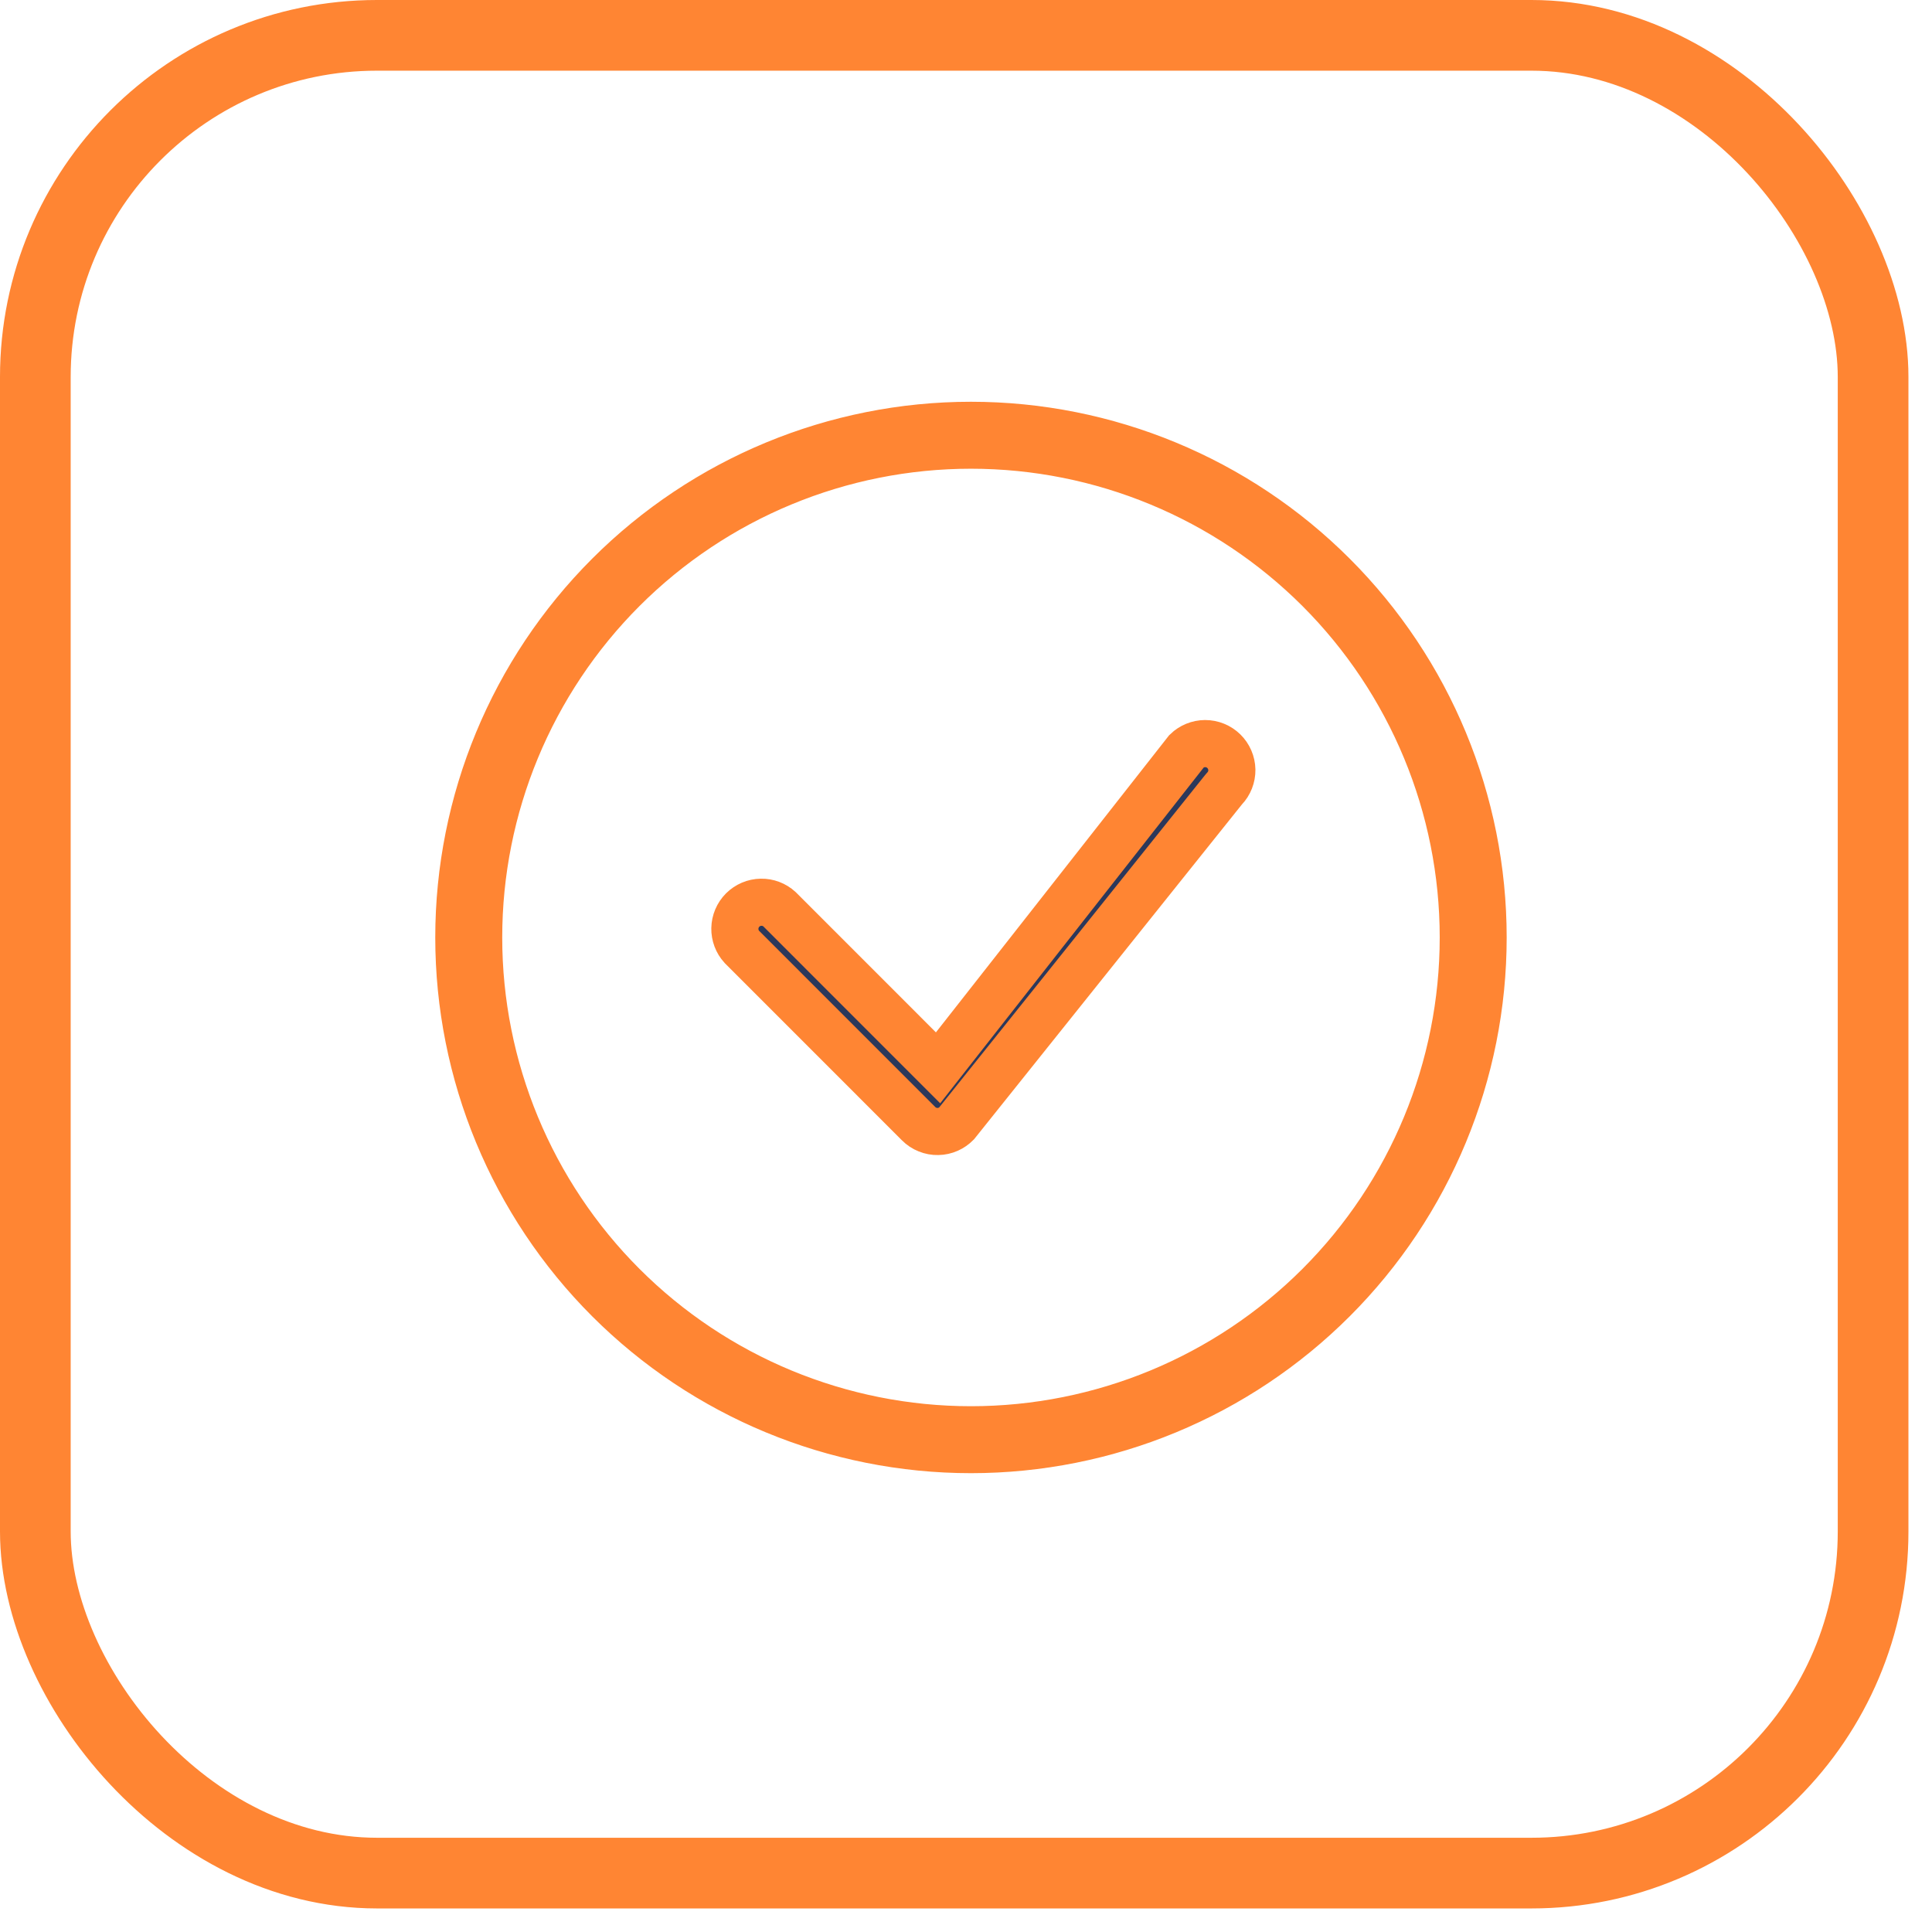 <svg width="41" height="41" viewBox="0 0 41 41" fill="none" xmlns="http://www.w3.org/2000/svg">
<rect x="0.75" y="0.75" width="39" height="39" rx="7.25" stroke="#FF8533" stroke-width="1.5"/>
<path d="M13.218 27.282C15.177 29.241 17.834 30.342 20.605 30.342C23.376 30.342 26.033 29.241 27.993 27.282C29.952 25.323 31.053 22.666 31.053 19.895C31.053 17.124 29.952 14.467 27.993 12.507C26.033 10.548 23.376 9.447 20.605 9.447C17.834 9.447 15.177 10.548 13.218 12.507C11.259 14.467 10.158 17.124 10.158 19.895C10.158 22.666 11.259 25.323 13.218 27.282ZM28.29 27.58C26.252 29.618 23.488 30.763 20.605 30.763C17.723 30.763 14.958 29.618 12.92 27.58C10.882 25.542 9.737 22.777 9.737 19.895C9.737 17.012 10.882 14.248 12.92 12.21C14.958 10.171 17.723 9.026 20.605 9.026C23.488 9.026 26.252 10.171 28.29 12.21C30.329 14.248 31.474 17.012 31.474 19.895C31.474 22.777 30.329 25.542 28.29 27.58Z" fill="#2B385B" stroke="#FF8533"/>
<path d="M20.255 22.217L25.182 15.94C25.287 15.838 25.428 15.781 25.574 15.78C25.723 15.78 25.866 15.838 25.972 15.942C26.078 16.046 26.139 16.188 26.142 16.336C26.144 16.485 26.088 16.629 25.985 16.736L25.971 16.752L25.957 16.769L20.298 23.843C20.248 23.893 20.19 23.934 20.125 23.963C20.056 23.994 19.981 24.011 19.905 24.012C19.829 24.014 19.753 24 19.683 23.971C19.612 23.943 19.548 23.901 19.495 23.847C19.495 23.847 19.495 23.847 19.495 23.847L15.742 20.093C15.645 19.986 15.593 19.847 15.595 19.703C15.598 19.556 15.657 19.416 15.761 19.312C15.865 19.209 16.004 19.149 16.151 19.147C16.295 19.144 16.435 19.197 16.541 19.294L19.508 22.262L19.907 22.661L20.255 22.217Z" fill="#2B385B" stroke="#FF8533"/>
</svg>
